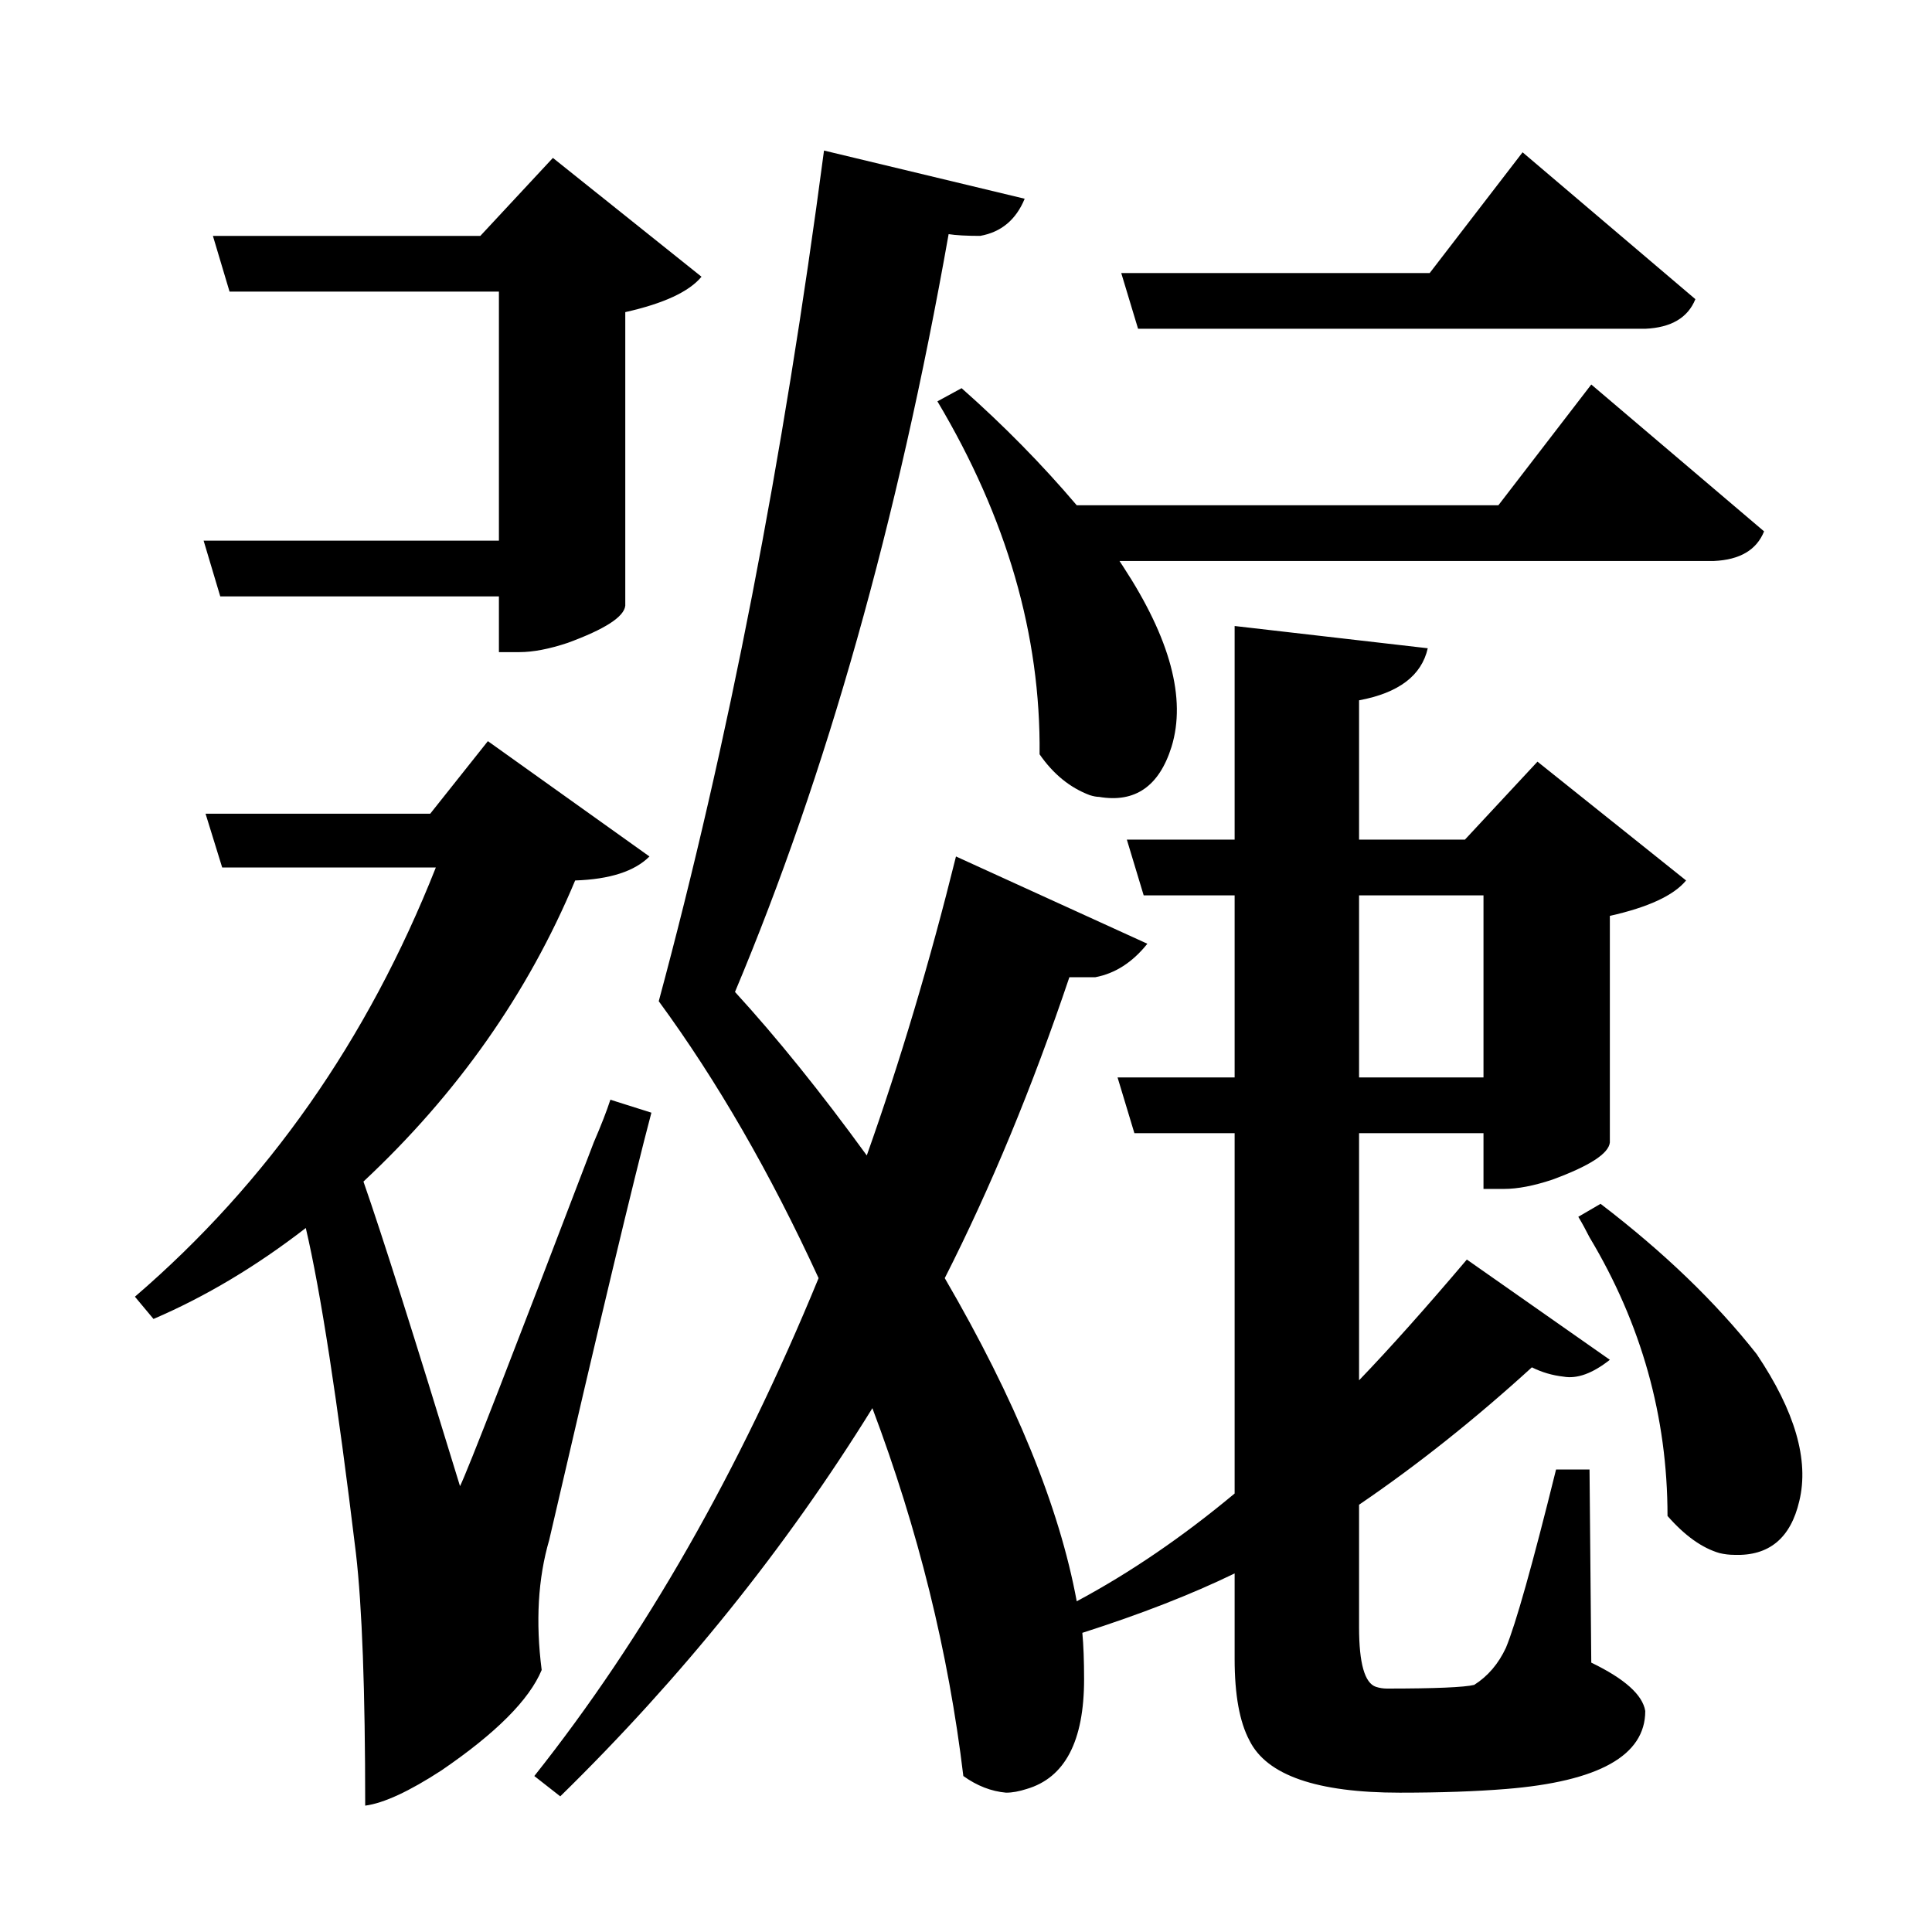 <?xml version="1.0" encoding="UTF-8"?>
<svg xmlns="http://www.w3.org/2000/svg" xmlns:xlink="http://www.w3.org/1999/xlink" width="156pt" height="156pt" viewBox="0 0 156 156" version="1.1">
<defs>
<g>
<symbol overflow="visible" id="glyph0-0">
<path style="stroke:none;" d=""/>
</symbol>
<symbol overflow="visible" id="glyph0-1">
<path style="stroke:none;" d="M 125.547 0.75 C 128.242 2.051 129.695 3.352 129.906 4.656 C 129.906 8.25 126.156 10.348 118.656 10.953 C 116.25 11.148 113.395 11.25 110.094 11.25 C 103.395 11.25 99.348 9.848 97.953 7.047 C 97.148 5.547 96.75 3.348 96.75 0.453 L 96.75 -6.453 C 93.25 -4.754 89.148 -3.156 84.453 -1.656 C 84.547 -0.656 84.594 0.594 84.594 2.094 C 84.594 7.094 83.047 10.047 79.953 10.953 C 79.348 11.148 78.797 11.25 78.297 11.25 C 77.098 11.145 75.945 10.695 74.844 9.906 C 73.645 -0.094 71.195 -9.992 67.5 -19.797 C 60.5 -8.492 52.098 1.953 42.297 11.547 L 40.203 9.906 C 49.098 -1.301 56.75 -14.703 63.156 -30.297 C 59.25 -38.797 54.945 -46.25 50.25 -52.656 C 55.852 -73.445 60.301 -96.344 63.594 -121.344 L 79.797 -117.453 C 79.098 -115.754 77.898 -114.754 76.203 -114.453 C 75.098 -114.453 74.25 -114.5 73.656 -114.594 C 69.551 -91.395 63.801 -71 56.406 -53.406 C 59.801 -49.695 63.348 -45.297 67.047 -40.203 C 69.742 -47.797 72.145 -55.844 74.25 -64.344 L 89.703 -57.297 C 88.504 -55.797 87.102 -54.895 85.5 -54.594 C 85.301 -54.594 84.602 -54.594 83.406 -54.594 C 80.406 -45.695 77.051 -37.598 73.344 -30.297 C 79.051 -20.492 82.602 -11.797 84 -4.203 C 88.301 -6.504 92.551 -9.406 96.75 -12.906 L 96.75 -42 L 88.656 -42 L 87.297 -46.5 L 96.75 -46.5 L 96.75 -61.203 L 89.406 -61.203 L 88.047 -65.703 L 96.75 -65.703 L 96.75 -82.953 L 112.344 -81.156 C 111.844 -78.945 109.992 -77.547 106.797 -76.953 L 106.797 -65.703 L 115.344 -65.703 L 121.203 -72 L 133.203 -62.406 C 132.203 -61.195 130.148 -60.242 127.047 -59.547 L 127.047 -41.25 C 126.953 -40.352 125.406 -39.352 122.406 -38.25 C 120.906 -37.75 119.602 -37.5 118.5 -37.5 L 116.844 -37.5 L 116.844 -42 L 106.797 -42 L 106.797 -22.047 C 109.297 -24.648 112.195 -27.898 115.5 -31.797 L 127.047 -23.703 C 125.648 -22.598 124.398 -22.145 123.297 -22.344 C 122.398 -22.445 121.551 -22.695 120.75 -23.094 C 116.145 -18.895 111.492 -15.195 106.797 -12 L 106.797 -2.094 C 106.797 0.801 107.25 2.398 108.156 2.703 C 108.445 2.797 108.742 2.844 109.047 2.844 C 112.953 2.844 115.301 2.742 116.094 2.547 C 117.195 1.848 118.051 0.848 118.656 -0.453 C 119.445 -2.348 120.797 -7.145 122.703 -14.844 L 125.406 -14.844 Z M 88.953 -106.953 L 87.594 -111.453 L 112.5 -111.453 L 120 -121.203 L 133.953 -109.344 C 133.348 -107.844 132 -107.047 129.906 -106.953 Z M 13.5 -89.844 L 37.344 -89.844 L 37.344 -109.953 L 15.594 -109.953 L 14.25 -114.453 L 35.844 -114.453 L 41.703 -120.75 L 53.703 -111.156 C 52.703 -109.945 50.648 -108.992 47.547 -108.297 L 47.547 -84.594 C 47.453 -83.695 45.906 -82.695 42.906 -81.594 C 41.406 -81.094 40.102 -80.844 39 -80.844 L 37.344 -80.844 L 37.344 -85.344 L 14.844 -85.344 Z M 139.5 -90.594 C 138.895 -89.094 137.547 -88.297 135.453 -88.203 L 87.453 -88.203 L 87.75 -87.75 C 91.551 -81.945 92.852 -77.098 91.656 -73.203 C 90.656 -70.004 88.703 -68.656 85.797 -69.156 C 85.598 -69.156 85.348 -69.203 85.047 -69.297 C 83.453 -69.898 82.102 -71 81 -72.594 C 81.102 -82.195 78.352 -91.695 72.75 -101.094 L 74.703 -102.156 C 78.098 -99.156 81.195 -96.004 84 -92.703 L 118.047 -92.703 L 125.547 -102.453 Z M 41.406 -9.156 C 40.5 -6.051 40.297 -2.551 40.797 1.344 C 39.797 3.75 37.098 6.453 32.703 9.453 C 30.098 11.148 28.047 12.098 26.547 12.297 C 26.547 2.992 26.297 -3.801 25.797 -8.094 C 24.297 -20.5 22.945 -29.25 21.75 -34.344 C 17.75 -31.25 13.648 -28.801 9.453 -27 L 7.953 -28.797 C 18.648 -37.992 26.75 -49.547 32.25 -63.453 L 15 -63.453 L 13.656 -67.797 L 31.797 -67.797 L 36.453 -73.656 L 49.5 -64.344 C 48.301 -63.145 46.301 -62.5 43.5 -62.406 C 39.695 -53.301 34 -45.195 26.406 -38.094 C 27.906 -33.801 30.504 -25.602 34.203 -13.5 C 34.797 -14.695 38.395 -23.945 45 -41.25 C 45.602 -42.645 46.051 -43.797 46.344 -44.703 L 49.656 -43.656 C 48.25 -38.352 45.5 -26.852 41.406 -9.156 Z M 106.797 -61.203 L 106.797 -46.5 L 116.844 -46.5 L 116.844 -61.203 Z M 138.906 -24.156 C 142 -19.551 143.145 -15.598 142.344 -12.297 C 141.645 -9.297 139.895 -7.848 137.094 -7.953 C 136.695 -7.953 136.301 -8 135.906 -8.094 C 134.5 -8.5 133.098 -9.5 131.703 -11.094 C 131.703 -19.094 129.602 -26.594 125.406 -33.594 C 125.102 -34.195 124.801 -34.75 124.5 -35.25 L 126.297 -36.297 C 131.398 -32.398 135.602 -28.352 138.906 -24.156 Z M 138.906 -24.156 "/>
</symbol>
</g>
</defs>
<g id="surface7381">
<rect x="0" y="0" width="156" height="156" style="fill:rgb(100%,100%,100%);fill-opacity:0;stroke:none;"/>
<g style="fill:rgb(0%,0%,0%);fill-opacity:1;">
  <use xlink:href="#glyph0-1" x="2.941" y="133.5"/>
</g>
</g>
</svg>
